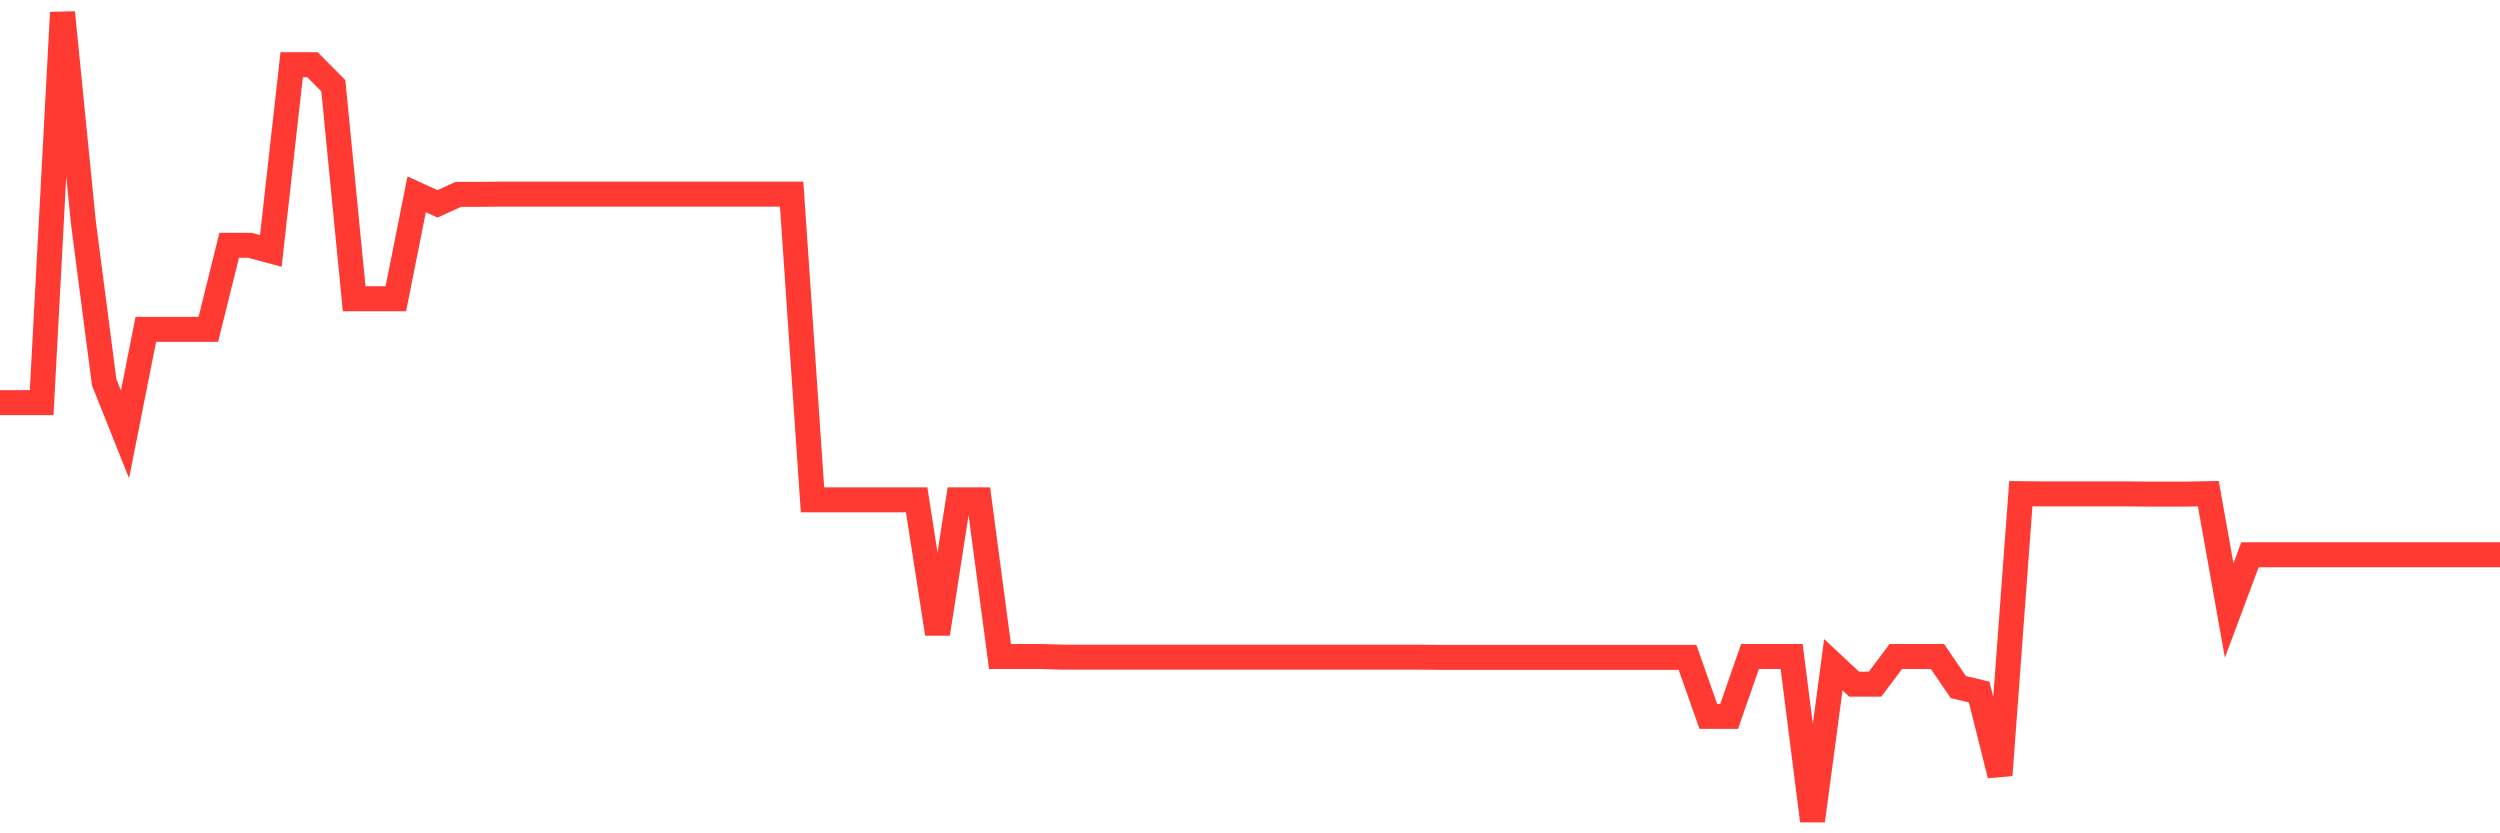 <svg
  xmlns="http://www.w3.org/2000/svg"
  xmlns:xlink="http://www.w3.org/1999/xlink"
  width="120"
  height="40"
  viewBox="0 0 120 40"
  preserveAspectRatio="none"
>
  <polyline
    points="0,19.326 1,19.326 2,19.326 3,0.6 4,10.657 5,18.345 6,20.852 7,15.809 8,15.809 9,15.809 10,15.809 11,11.776 12,11.776 13,12.044 14,3.107 15,3.107 16,4.117 17,14.342 18,14.342 19,14.342 20,9.329 21,9.785 22,9.329 23,9.329 24,9.319 25,9.319 26,9.319 27,9.319 28,9.319 29,9.319 30,9.319 31,9.319 32,9.319 33,9.319 34,9.319 35,9.319 36,9.319 37,9.319 38,9.319 39,23.993 40,23.993 41,23.993 42,23.993 43,23.993 44,23.993 45,30.423 46,23.993 47,23.993 48,31.513 49,31.513 50,31.513 51,31.543 52,31.543 53,31.543 54,31.543 55,31.543 56,31.543 57,31.543 58,31.543 59,31.543 60,31.543 61,31.543 62,31.543 63,31.543 64,31.543 65,31.543 66,31.543 67,31.543 68,31.543 69,31.553 70,31.553 71,31.553 72,31.553 73,31.553 74,31.553 75,31.553 76,31.553 77,31.553 78,31.553 79,31.553 80,31.553 81,31.553 82,34.387 83,34.387 84,31.513 85,31.513 86,31.513 87,39.4 88,31.909 89,32.841 90,32.841 91,31.513 92,31.513 93,31.513 94,32.98 95,33.217 96,37.21 97,23.696 98,23.706 99,23.706 100,23.706 101,23.706 102,23.706 103,23.716 104,23.716 105,23.716 106,23.696 107,29.304 108,26.628 109,26.628 110,26.628 111,26.628 112,26.628 113,26.628 114,26.628 115,26.628 116,26.628 117,26.628 118,26.628 119,26.628 120,26.628"
    fill="none"
    stroke="#ff3a33"
    stroke-width="1.2"
  >
  </polyline>
</svg>